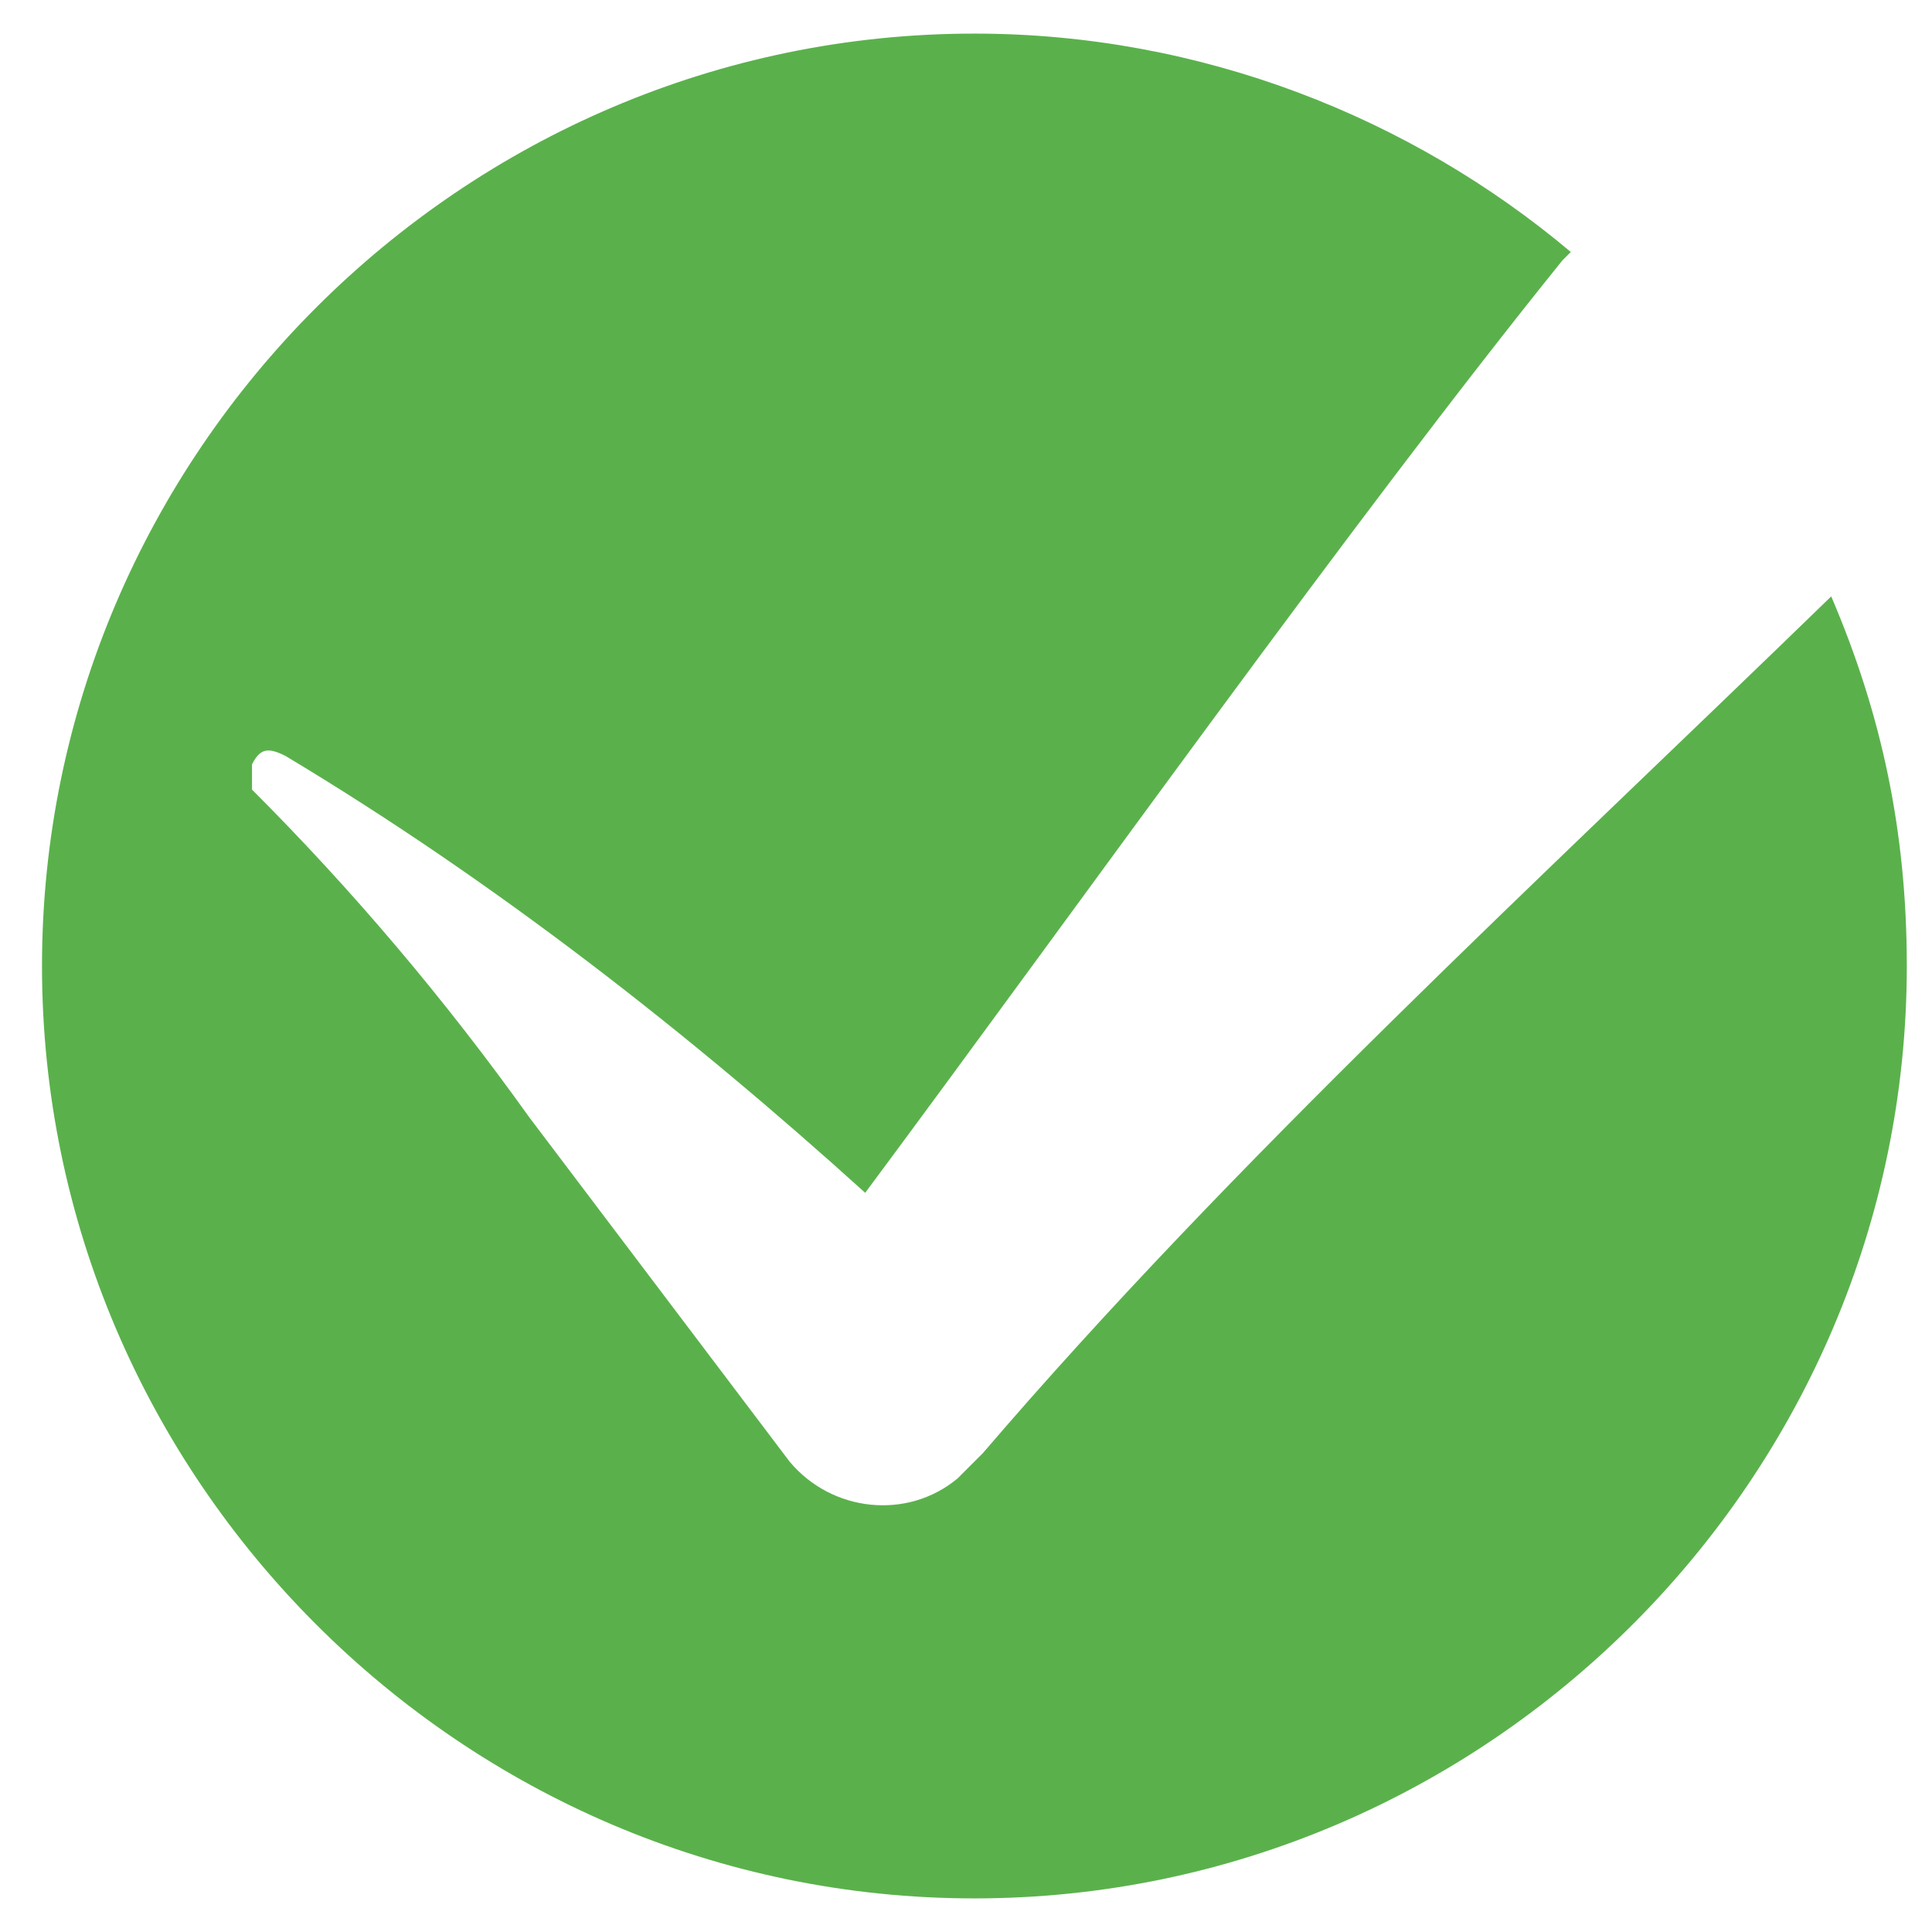 <?xml version="1.0" encoding="utf-8"?>
<!-- Generator: Adobe Illustrator 27.8.0, SVG Export Plug-In . SVG Version: 6.00 Build 0)  -->
<svg version="1.1" id="Ebene_1" xmlns="http://www.w3.org/2000/svg" xmlns:xlink="http://www.w3.org/1999/xlink" x="0px" y="0px"
	 viewBox="0 0 23 23" style="enable-background:new 0 0 23 23;" xml:space="preserve">
<style type="text/css">
	.st0{fill:#5AB14B;}
</style>
<path class="st0" d="M11.7,17.3c-0.1,0.1-0.2,0.2-0.3,0.3c-0.6,0.5-1.5,0.4-2-0.2l-3.1-4.1c-1-1.4-2.1-2.7-3.3-3.9
	C3,9.3,3,9.2,3,9.1C3.1,8.9,3.2,8.9,3.4,9c2.5,1.5,4.8,3.3,6.9,5.2c2.6-3.5,5.8-8,8.3-11.1c0,0,0,0,0.1-0.1
	c-1.9-1.6-4.4-2.6-7.1-2.6c-6.1,0-11.1,5-11.1,11.1c0,6.1,5,11.1,11.1,11.1c6.1,0,11.1-5,11.1-11.1c0,0,0,0,0,0c0-1.6-0.3-3-0.9-4.4
	C18.3,10.5,14.7,13.8,11.7,17.3z"/>
</svg>
